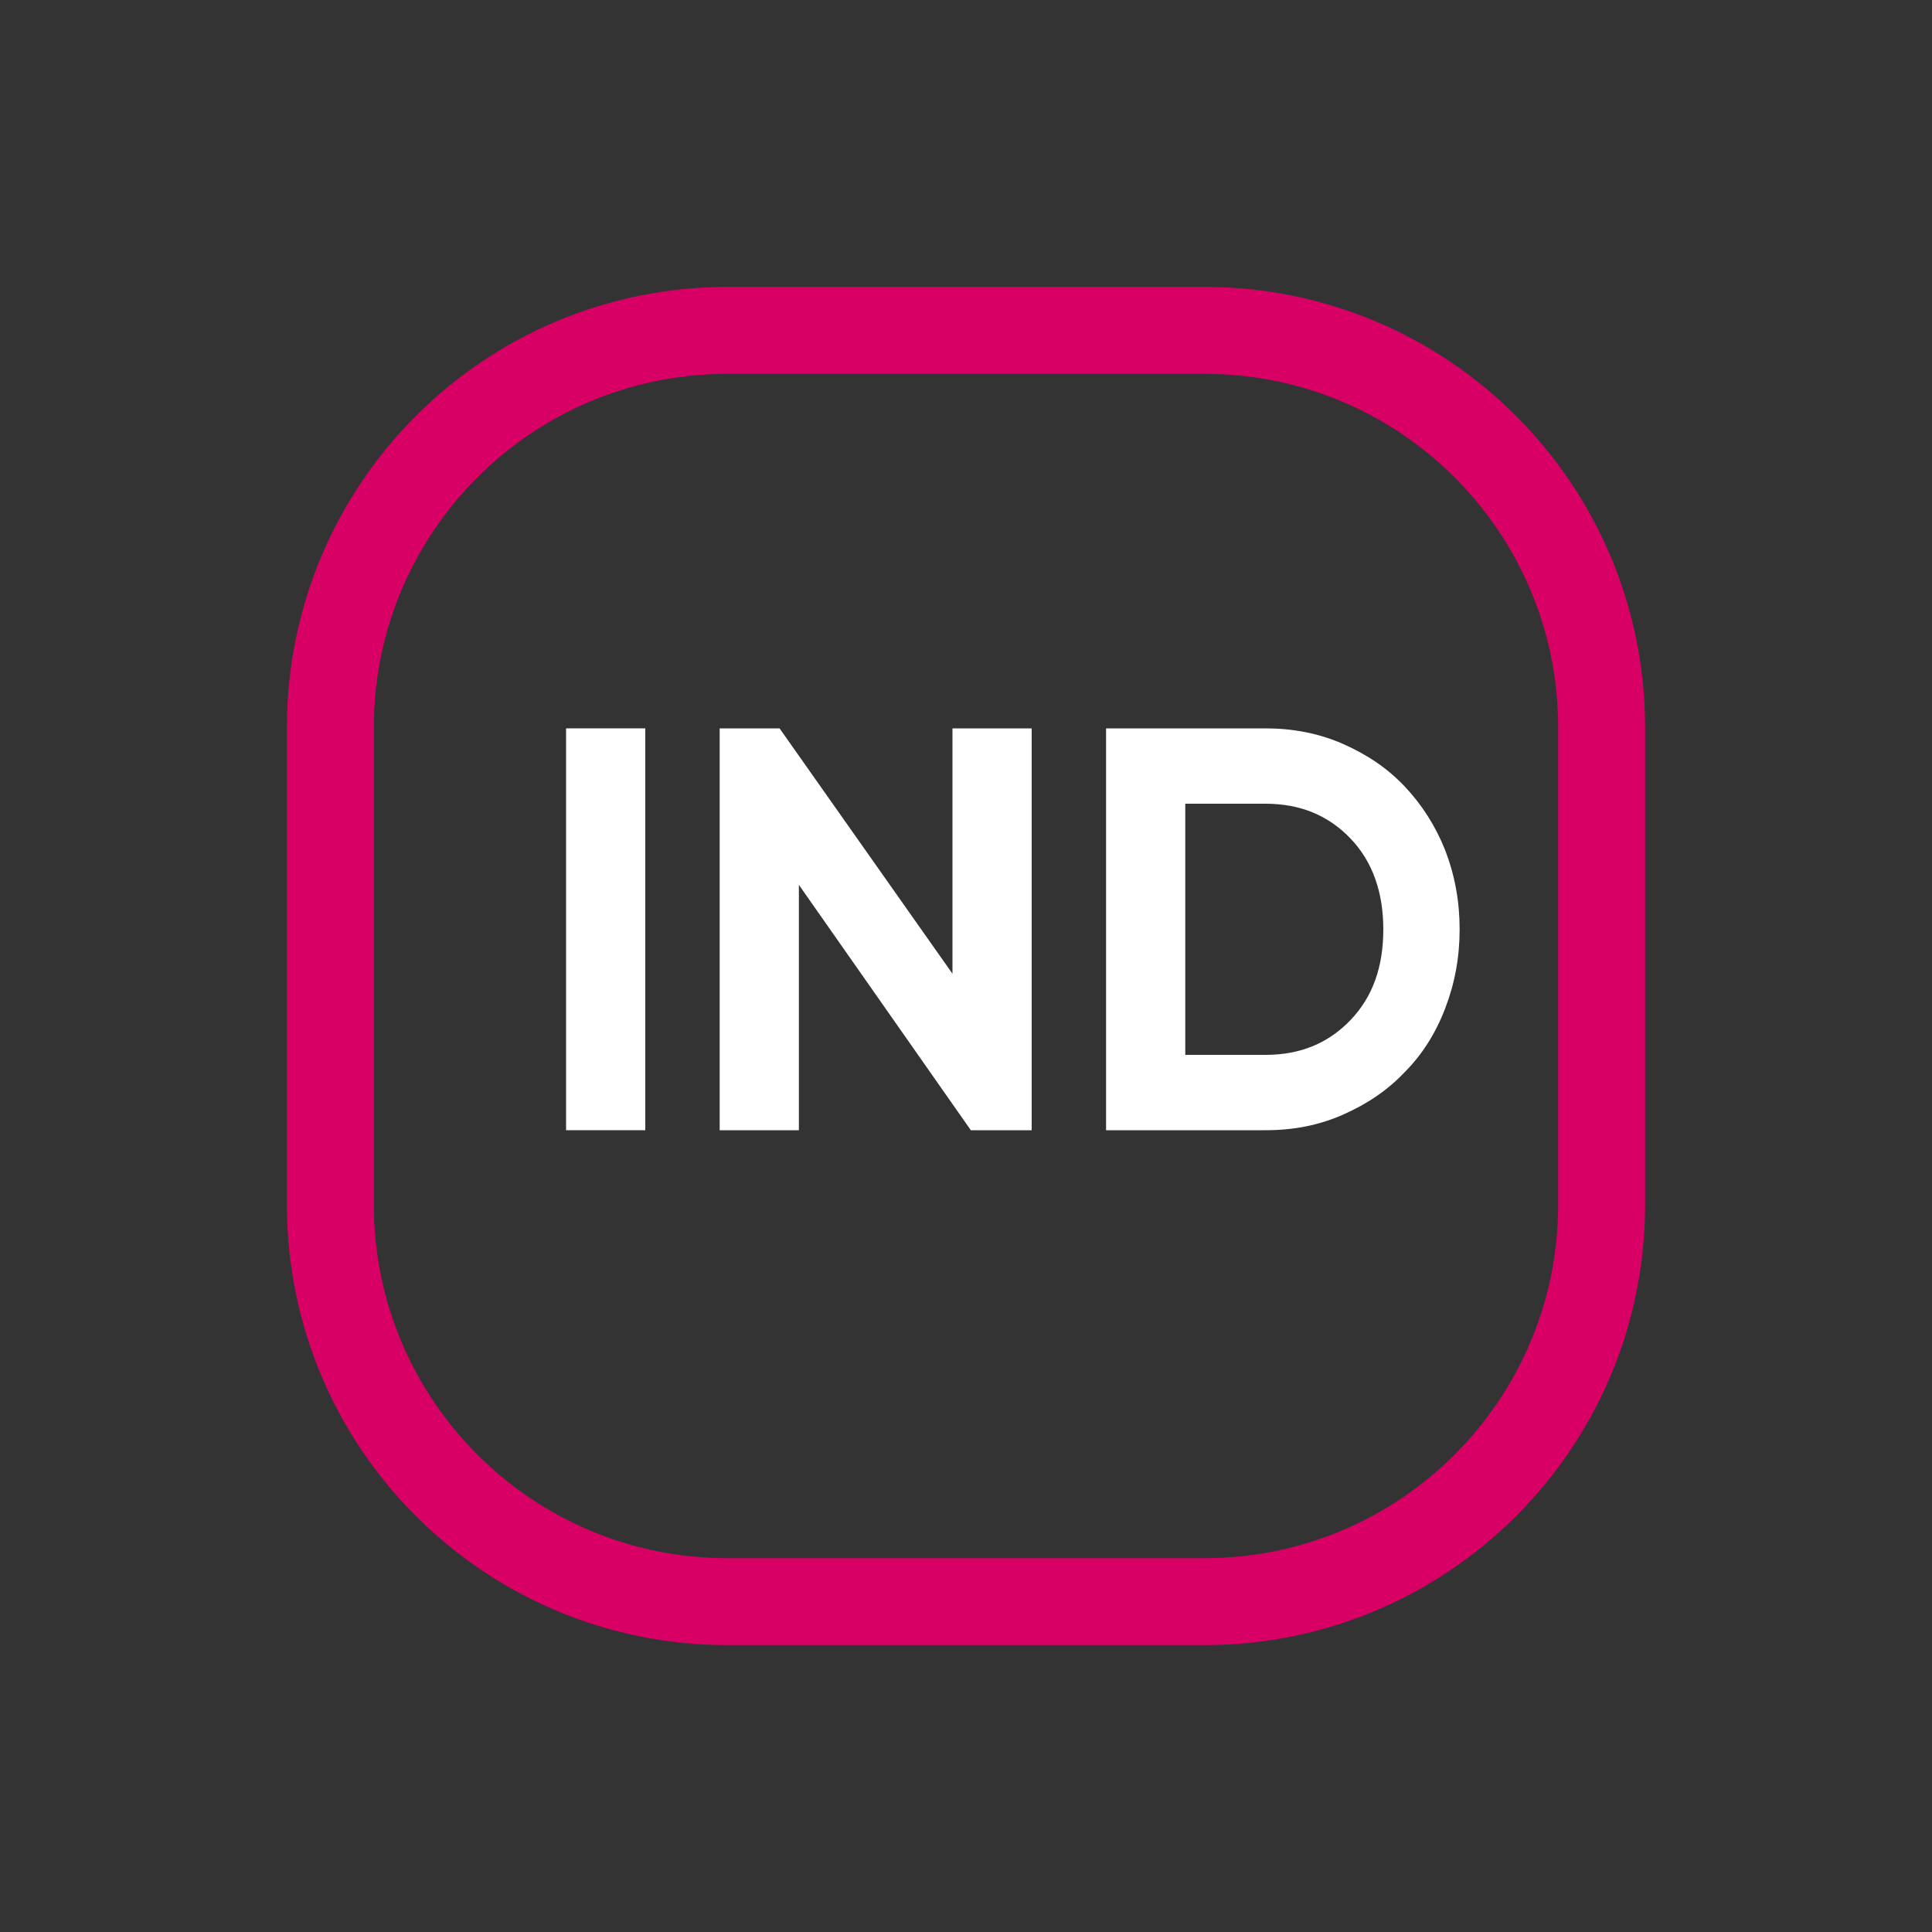 <?xml version="1.0" encoding="utf-8"?>
<!-- Generator: Adobe Illustrator 25.4.1, SVG Export Plug-In . SVG Version: 6.00 Build 0)  -->
<svg version="1.1" id="Layer_1" xmlns="http://www.w3.org/2000/svg" xmlns:xlink="http://www.w3.org/1999/xlink" x="0px" y="0px"
	 viewBox="0 0 200 200" style="enable-background:new 0 0 200 200;" xml:space="preserve">
<rect x="0" y="0" width="200" height="200" fill="#333333" stroke="none"/>
<style type="text/css">
	.st0{fill:none;}
	.st1{fill:none;stroke:#D80065;stroke-width:9;stroke-miterlimit:10;}
	.st2{fill:#FFFFFF;}
</style>
<g id="MESSENGER_1-2_1_">
	<g id="BACK_3_">
		<path class="st0" d="M124.7,165.8H75.3c-22.7,0-41.1-18.4-41.1-41.1V75.3c0-22.7,18.4-41.1,41.1-41.1h49.4
			c22.7,0,41.1,18.4,41.1,41.1v49.4C165.8,147.4,147.4,165.8,124.7,165.8z"/>
		<path class="st1" d="M124.7,165.8H75.3c-22.7,0-41.1-18.4-41.1-41.1V75.3c0-22.7,18.4-41.1,41.1-41.1h49.4
			c22.7,0,41.1,18.4,41.1,41.1v49.4C165.8,147.4,147.4,165.8,124.7,165.8z"/>
	</g>
	<g id="BLINKS_1_">
	</g>
</g>
<g>
	<path class="st2" d="M58.6,117V75.4h8.2V117H58.6z"/>
	<path class="st2" d="M74.5,117V75.4h6.2l17.9,25.4V75.4h8.2V117h-6.3L82.7,91.6V117H74.5z"/>
	<path class="st2" d="M114.5,117V75.4H131c2.8,0,5.5,0.5,8,1.6s4.6,2.5,6.4,4.4c1.8,1.9,3.2,4.1,4.2,6.6c1,2.6,1.5,5.3,1.5,8.2
		c0,2.9-0.5,5.6-1.5,8.2s-2.4,4.8-4.2,6.6c-1.8,1.9-3.9,3.3-6.4,4.4s-5.1,1.6-8,1.6C131,117,114.5,117,114.5,117z M122.7,109.2h8.3
		c3.6,0,6.5-1.2,8.8-3.6s3.4-5.5,3.4-9.4c0-3.8-1.1-7-3.4-9.4s-5.2-3.6-8.8-3.6h-8.3V109.2z"/>
</g>
</svg>
